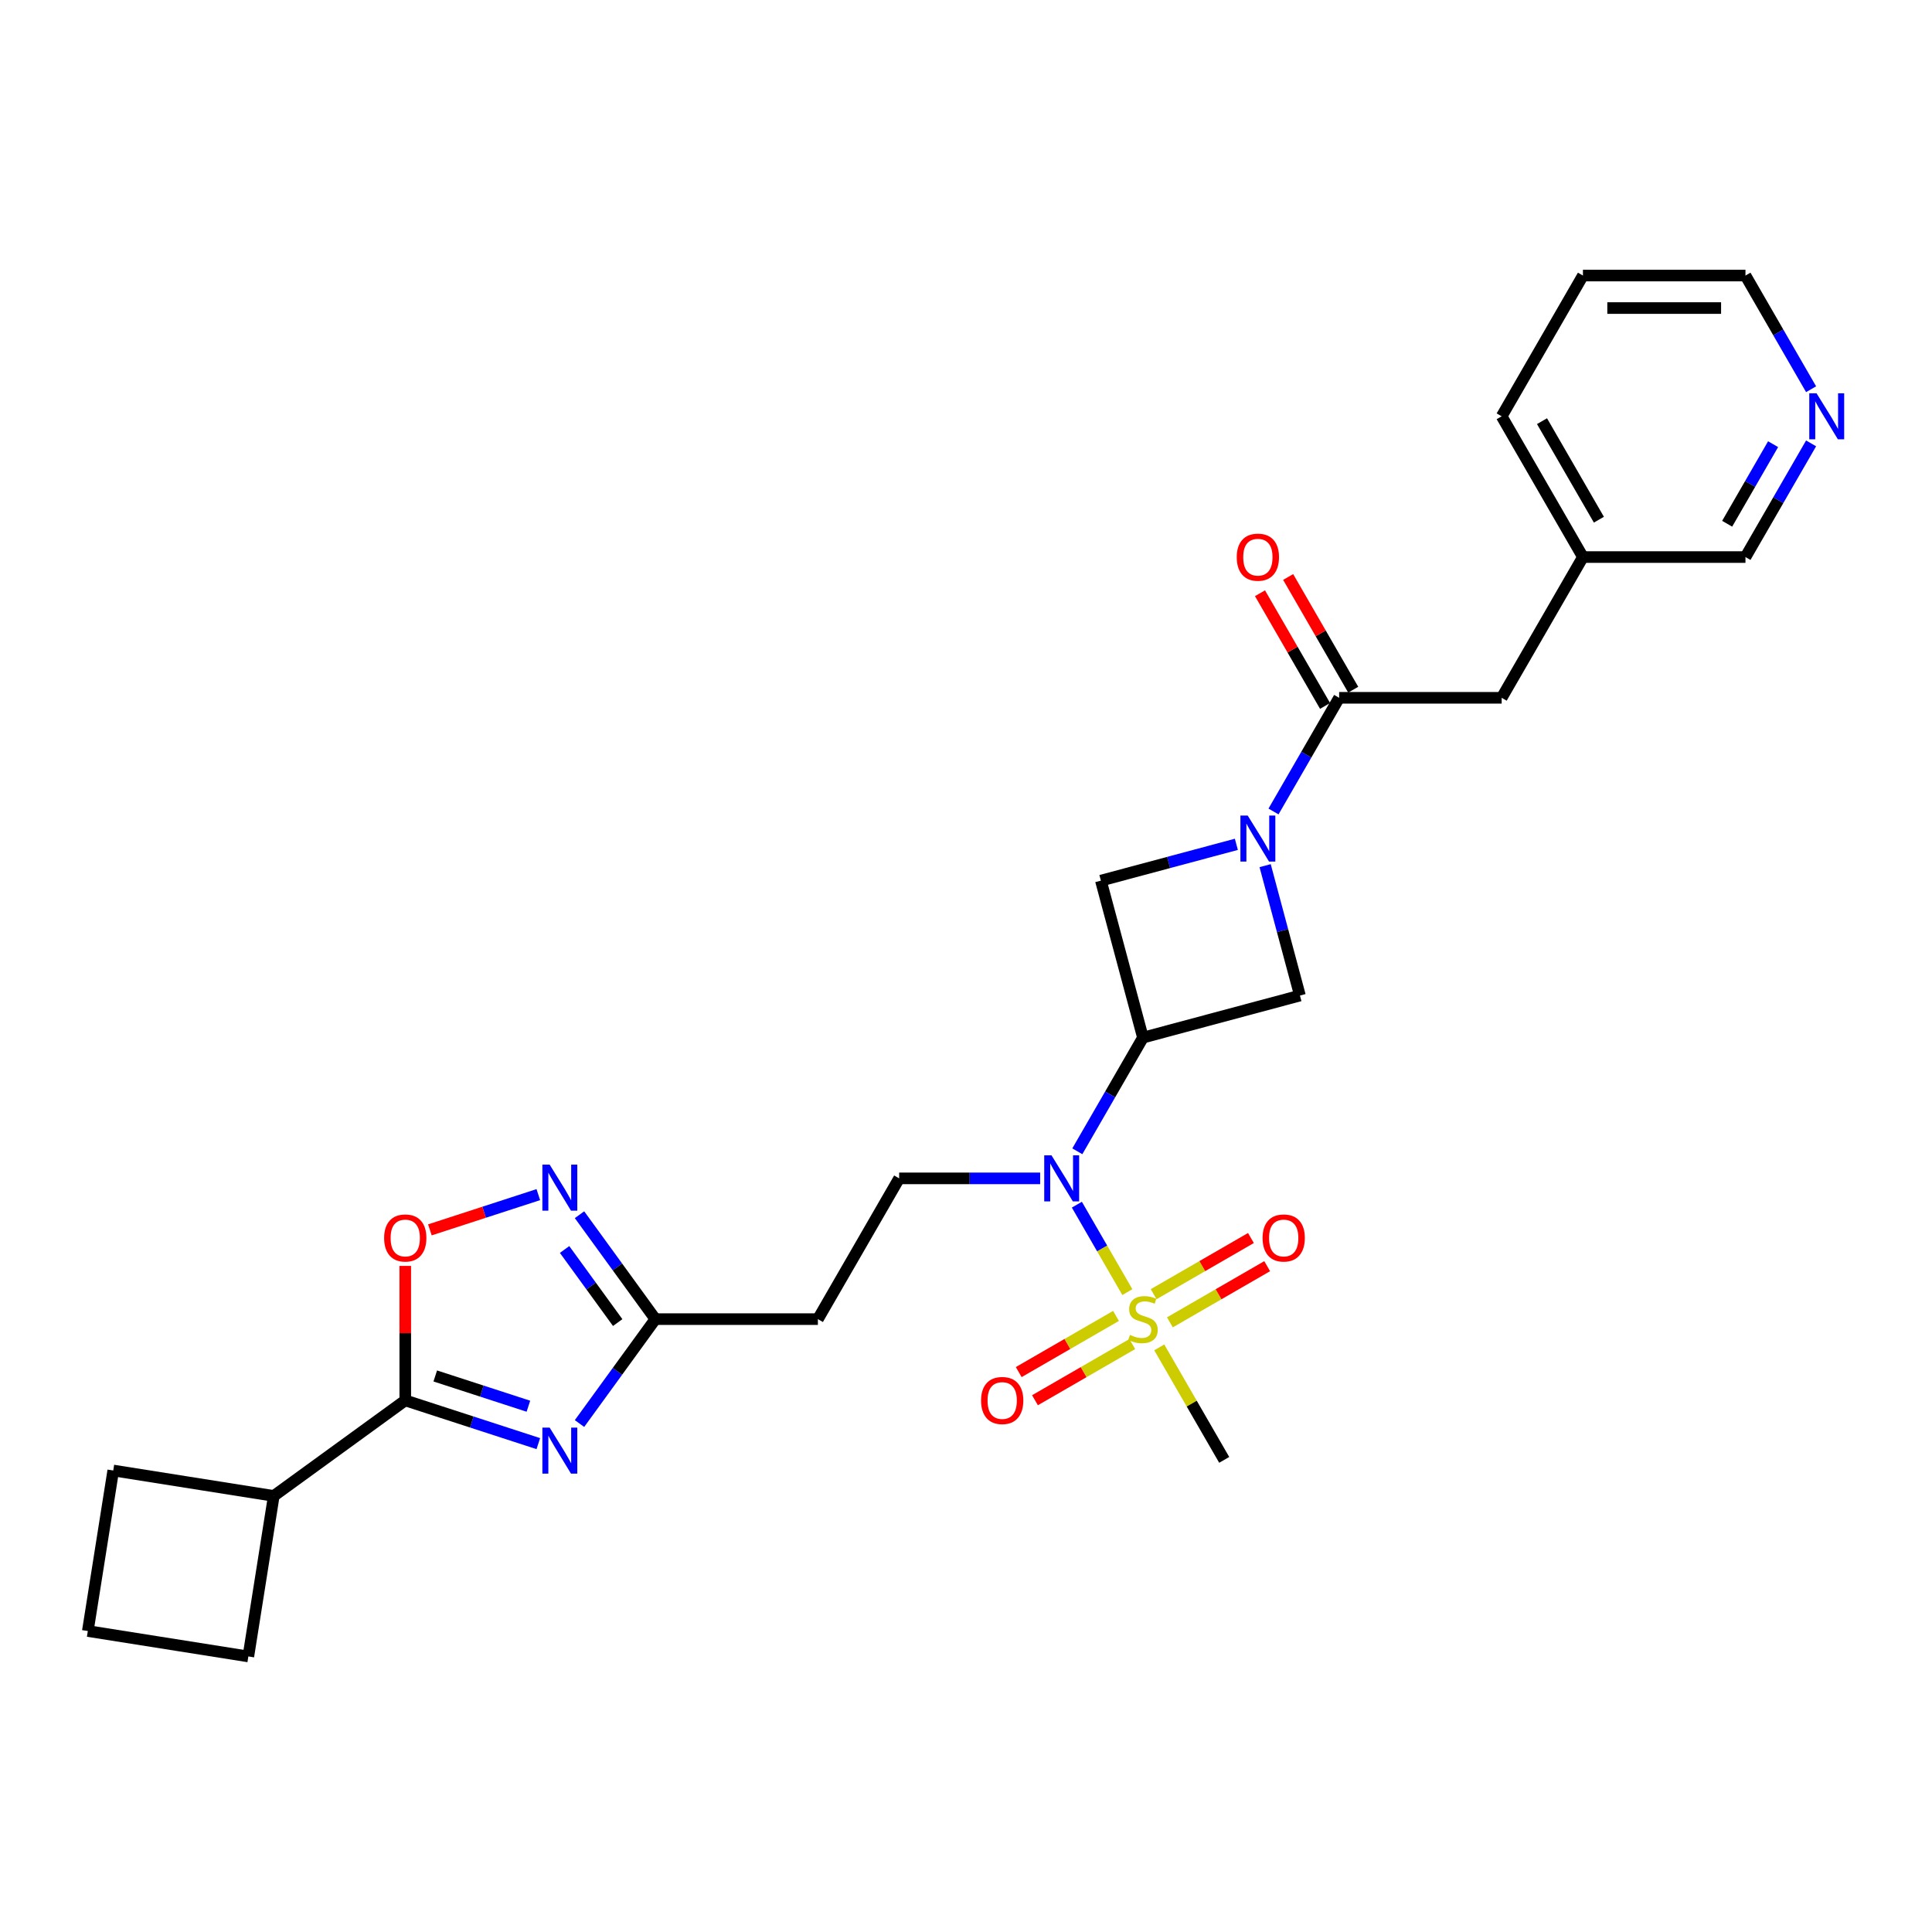 <?xml version='1.0' encoding='iso-8859-1'?>
<svg version='1.1' baseProfile='full'
              xmlns='http://www.w3.org/2000/svg'
                      xmlns:rdkit='http://www.rdkit.org/xml'
                      xmlns:xlink='http://www.w3.org/1999/xlink'
                  xml:space='preserve'
width='1000px' height='1000px' viewBox='0 0 1000 1000'>
<!-- END OF HEADER -->
<rect style='opacity:1.0;fill:#FFFFFF;stroke:none' width='1000' height='1000' x='0' y='0'> </rect>
<path class='bond-3' d='M 583.517,668.797 L 570.452,646.166' style='fill:none;fill-rule:evenodd;stroke:#CCCC00;stroke-width:6px;stroke-linecap:butt;stroke-linejoin:miter;stroke-opacity:1' />
<path class='bond-3' d='M 570.452,646.166 L 557.386,623.536' style='fill:none;fill-rule:evenodd;stroke:#0000FF;stroke-width:6px;stroke-linecap:butt;stroke-linejoin:miter;stroke-opacity:1' />
<path class='bond-13' d='M 605.537,684.439 L 630.715,669.903' style='fill:none;fill-rule:evenodd;stroke:#CCCC00;stroke-width:6px;stroke-linecap:butt;stroke-linejoin:miter;stroke-opacity:1' />
<path class='bond-13' d='M 630.715,669.903 L 655.892,655.367' style='fill:none;fill-rule:evenodd;stroke:#FF0000;stroke-width:6px;stroke-linecap:butt;stroke-linejoin:miter;stroke-opacity:1' />
<path class='bond-13' d='M 597.125,669.869 L 622.302,655.333' style='fill:none;fill-rule:evenodd;stroke:#CCCC00;stroke-width:6px;stroke-linecap:butt;stroke-linejoin:miter;stroke-opacity:1' />
<path class='bond-13' d='M 622.302,655.333 L 647.479,640.797' style='fill:none;fill-rule:evenodd;stroke:#FF0000;stroke-width:6px;stroke-linecap:butt;stroke-linejoin:miter;stroke-opacity:1' />
<path class='bond-14' d='M 577.642,681.117 L 552.465,695.653' style='fill:none;fill-rule:evenodd;stroke:#CCCC00;stroke-width:6px;stroke-linecap:butt;stroke-linejoin:miter;stroke-opacity:1' />
<path class='bond-14' d='M 552.465,695.653 L 527.287,710.189' style='fill:none;fill-rule:evenodd;stroke:#FF0000;stroke-width:6px;stroke-linecap:butt;stroke-linejoin:miter;stroke-opacity:1' />
<path class='bond-14' d='M 586.054,695.688 L 560.877,710.224' style='fill:none;fill-rule:evenodd;stroke:#CCCC00;stroke-width:6px;stroke-linecap:butt;stroke-linejoin:miter;stroke-opacity:1' />
<path class='bond-14' d='M 560.877,710.224 L 535.7,724.76' style='fill:none;fill-rule:evenodd;stroke:#FF0000;stroke-width:6px;stroke-linecap:butt;stroke-linejoin:miter;stroke-opacity:1' />
<path class='bond-19' d='M 600.031,697.399 L 616.841,726.516' style='fill:none;fill-rule:evenodd;stroke:#CCCC00;stroke-width:6px;stroke-linecap:butt;stroke-linejoin:miter;stroke-opacity:1' />
<path class='bond-19' d='M 616.841,726.516 L 633.652,755.632' style='fill:none;fill-rule:evenodd;stroke:#000000;stroke-width:6px;stroke-linecap:butt;stroke-linejoin:miter;stroke-opacity:1' />
<path class='bond-0' d='M 299.951,736.821 L 319.584,709.8' style='fill:none;fill-rule:evenodd;stroke:#0000FF;stroke-width:6px;stroke-linecap:butt;stroke-linejoin:miter;stroke-opacity:1' />
<path class='bond-0' d='M 319.584,709.8 L 339.216,682.778' style='fill:none;fill-rule:evenodd;stroke:#000000;stroke-width:6px;stroke-linecap:butt;stroke-linejoin:miter;stroke-opacity:1' />
<path class='bond-4' d='M 278.631,747.218 L 244.196,736.029' style='fill:none;fill-rule:evenodd;stroke:#0000FF;stroke-width:6px;stroke-linecap:butt;stroke-linejoin:miter;stroke-opacity:1' />
<path class='bond-4' d='M 244.196,736.029 L 209.762,724.841' style='fill:none;fill-rule:evenodd;stroke:#000000;stroke-width:6px;stroke-linecap:butt;stroke-linejoin:miter;stroke-opacity:1' />
<path class='bond-4' d='M 273.499,727.86 L 249.395,720.028' style='fill:none;fill-rule:evenodd;stroke:#0000FF;stroke-width:6px;stroke-linecap:butt;stroke-linejoin:miter;stroke-opacity:1' />
<path class='bond-4' d='M 249.395,720.028 L 225.291,712.196' style='fill:none;fill-rule:evenodd;stroke:#000000;stroke-width:6px;stroke-linecap:butt;stroke-linejoin:miter;stroke-opacity:1' />
<path class='bond-1' d='M 591.59,537.07 L 574.604,566.49' style='fill:none;fill-rule:evenodd;stroke:#000000;stroke-width:6px;stroke-linecap:butt;stroke-linejoin:miter;stroke-opacity:1' />
<path class='bond-1' d='M 574.604,566.49 L 557.619,595.909' style='fill:none;fill-rule:evenodd;stroke:#0000FF;stroke-width:6px;stroke-linecap:butt;stroke-linejoin:miter;stroke-opacity:1' />
<path class='bond-9' d='M 591.59,537.07 L 672.848,515.297' style='fill:none;fill-rule:evenodd;stroke:#000000;stroke-width:6px;stroke-linecap:butt;stroke-linejoin:miter;stroke-opacity:1' />
<path class='bond-10' d='M 591.59,537.07 L 569.817,455.812' style='fill:none;fill-rule:evenodd;stroke:#000000;stroke-width:6px;stroke-linecap:butt;stroke-linejoin:miter;stroke-opacity:1' />
<path class='bond-2' d='M 639.936,437.024 L 604.876,446.418' style='fill:none;fill-rule:evenodd;stroke:#0000FF;stroke-width:6px;stroke-linecap:butt;stroke-linejoin:miter;stroke-opacity:1' />
<path class='bond-2' d='M 604.876,446.418 L 569.817,455.812' style='fill:none;fill-rule:evenodd;stroke:#000000;stroke-width:6px;stroke-linecap:butt;stroke-linejoin:miter;stroke-opacity:1' />
<path class='bond-7' d='M 659.166,420.024 L 676.152,390.605' style='fill:none;fill-rule:evenodd;stroke:#0000FF;stroke-width:6px;stroke-linecap:butt;stroke-linejoin:miter;stroke-opacity:1' />
<path class='bond-7' d='M 676.152,390.605 L 693.137,361.185' style='fill:none;fill-rule:evenodd;stroke:#000000;stroke-width:6px;stroke-linecap:butt;stroke-linejoin:miter;stroke-opacity:1' />
<path class='bond-28' d='M 654.83,448.054 L 663.839,481.676' style='fill:none;fill-rule:evenodd;stroke:#0000FF;stroke-width:6px;stroke-linecap:butt;stroke-linejoin:miter;stroke-opacity:1' />
<path class='bond-28' d='M 663.839,481.676 L 672.848,515.297' style='fill:none;fill-rule:evenodd;stroke:#000000;stroke-width:6px;stroke-linecap:butt;stroke-linejoin:miter;stroke-opacity:1' />
<path class='bond-11' d='M 538.389,609.924 L 501.896,609.924' style='fill:none;fill-rule:evenodd;stroke:#0000FF;stroke-width:6px;stroke-linecap:butt;stroke-linejoin:miter;stroke-opacity:1' />
<path class='bond-11' d='M 501.896,609.924 L 465.403,609.924' style='fill:none;fill-rule:evenodd;stroke:#000000;stroke-width:6px;stroke-linecap:butt;stroke-linejoin:miter;stroke-opacity:1' />
<path class='bond-17' d='M 209.762,724.841 L 141.703,774.288' style='fill:none;fill-rule:evenodd;stroke:#000000;stroke-width:6px;stroke-linecap:butt;stroke-linejoin:miter;stroke-opacity:1' />
<path class='bond-29' d='M 209.762,724.841 L 209.762,690.038' style='fill:none;fill-rule:evenodd;stroke:#000000;stroke-width:6px;stroke-linecap:butt;stroke-linejoin:miter;stroke-opacity:1' />
<path class='bond-29' d='M 209.762,690.038 L 209.762,655.236' style='fill:none;fill-rule:evenodd;stroke:#FF0000;stroke-width:6px;stroke-linecap:butt;stroke-linejoin:miter;stroke-opacity:1' />
<path class='bond-5' d='M 299.951,628.735 L 319.584,655.757' style='fill:none;fill-rule:evenodd;stroke:#0000FF;stroke-width:6px;stroke-linecap:butt;stroke-linejoin:miter;stroke-opacity:1' />
<path class='bond-5' d='M 319.584,655.757 L 339.216,682.778' style='fill:none;fill-rule:evenodd;stroke:#000000;stroke-width:6px;stroke-linecap:butt;stroke-linejoin:miter;stroke-opacity:1' />
<path class='bond-5' d='M 292.229,646.731 L 305.972,665.646' style='fill:none;fill-rule:evenodd;stroke:#0000FF;stroke-width:6px;stroke-linecap:butt;stroke-linejoin:miter;stroke-opacity:1' />
<path class='bond-5' d='M 305.972,665.646 L 319.715,684.561' style='fill:none;fill-rule:evenodd;stroke:#000000;stroke-width:6px;stroke-linecap:butt;stroke-linejoin:miter;stroke-opacity:1' />
<path class='bond-8' d='M 278.631,618.339 L 250.569,627.457' style='fill:none;fill-rule:evenodd;stroke:#0000FF;stroke-width:6px;stroke-linecap:butt;stroke-linejoin:miter;stroke-opacity:1' />
<path class='bond-8' d='M 250.569,627.457 L 222.508,636.575' style='fill:none;fill-rule:evenodd;stroke:#FF0000;stroke-width:6px;stroke-linecap:butt;stroke-linejoin:miter;stroke-opacity:1' />
<path class='bond-6' d='M 339.216,682.778 L 423.34,682.778' style='fill:none;fill-rule:evenodd;stroke:#000000;stroke-width:6px;stroke-linecap:butt;stroke-linejoin:miter;stroke-opacity:1' />
<path class='bond-15' d='M 693.137,361.185 L 777.261,361.185' style='fill:none;fill-rule:evenodd;stroke:#000000;stroke-width:6px;stroke-linecap:butt;stroke-linejoin:miter;stroke-opacity:1' />
<path class='bond-16' d='M 700.422,356.979 L 683.583,327.812' style='fill:none;fill-rule:evenodd;stroke:#000000;stroke-width:6px;stroke-linecap:butt;stroke-linejoin:miter;stroke-opacity:1' />
<path class='bond-16' d='M 683.583,327.812 L 666.743,298.645' style='fill:none;fill-rule:evenodd;stroke:#FF0000;stroke-width:6px;stroke-linecap:butt;stroke-linejoin:miter;stroke-opacity:1' />
<path class='bond-16' d='M 685.851,365.392 L 669.012,336.224' style='fill:none;fill-rule:evenodd;stroke:#000000;stroke-width:6px;stroke-linecap:butt;stroke-linejoin:miter;stroke-opacity:1' />
<path class='bond-16' d='M 669.012,336.224 L 652.172,307.057' style='fill:none;fill-rule:evenodd;stroke:#FF0000;stroke-width:6px;stroke-linecap:butt;stroke-linejoin:miter;stroke-opacity:1' />
<path class='bond-12' d='M 465.403,609.924 L 423.34,682.778' style='fill:none;fill-rule:evenodd;stroke:#000000;stroke-width:6px;stroke-linecap:butt;stroke-linejoin:miter;stroke-opacity:1' />
<path class='bond-20' d='M 777.261,361.185 L 819.324,288.331' style='fill:none;fill-rule:evenodd;stroke:#000000;stroke-width:6px;stroke-linecap:butt;stroke-linejoin:miter;stroke-opacity:1' />
<path class='bond-24' d='M 141.703,774.288 L 128.543,857.377' style='fill:none;fill-rule:evenodd;stroke:#000000;stroke-width:6px;stroke-linecap:butt;stroke-linejoin:miter;stroke-opacity:1' />
<path class='bond-25' d='M 141.703,774.288 L 58.614,761.128' style='fill:none;fill-rule:evenodd;stroke:#000000;stroke-width:6px;stroke-linecap:butt;stroke-linejoin:miter;stroke-opacity:1' />
<path class='bond-18' d='M 937.419,229.492 L 920.434,258.912' style='fill:none;fill-rule:evenodd;stroke:#0000FF;stroke-width:6px;stroke-linecap:butt;stroke-linejoin:miter;stroke-opacity:1' />
<path class='bond-18' d='M 920.434,258.912 L 903.448,288.331' style='fill:none;fill-rule:evenodd;stroke:#000000;stroke-width:6px;stroke-linecap:butt;stroke-linejoin:miter;stroke-opacity:1' />
<path class='bond-18' d='M 917.752,229.906 L 905.863,250.499' style='fill:none;fill-rule:evenodd;stroke:#0000FF;stroke-width:6px;stroke-linecap:butt;stroke-linejoin:miter;stroke-opacity:1' />
<path class='bond-18' d='M 905.863,250.499 L 893.973,271.093' style='fill:none;fill-rule:evenodd;stroke:#000000;stroke-width:6px;stroke-linecap:butt;stroke-linejoin:miter;stroke-opacity:1' />
<path class='bond-31' d='M 937.419,201.462 L 920.434,172.043' style='fill:none;fill-rule:evenodd;stroke:#0000FF;stroke-width:6px;stroke-linecap:butt;stroke-linejoin:miter;stroke-opacity:1' />
<path class='bond-31' d='M 920.434,172.043 L 903.448,142.623' style='fill:none;fill-rule:evenodd;stroke:#000000;stroke-width:6px;stroke-linecap:butt;stroke-linejoin:miter;stroke-opacity:1' />
<path class='bond-21' d='M 819.324,288.331 L 903.448,288.331' style='fill:none;fill-rule:evenodd;stroke:#000000;stroke-width:6px;stroke-linecap:butt;stroke-linejoin:miter;stroke-opacity:1' />
<path class='bond-26' d='M 819.324,288.331 L 777.261,215.477' style='fill:none;fill-rule:evenodd;stroke:#000000;stroke-width:6px;stroke-linecap:butt;stroke-linejoin:miter;stroke-opacity:1' />
<path class='bond-26' d='M 827.585,268.991 L 798.142,217.993' style='fill:none;fill-rule:evenodd;stroke:#000000;stroke-width:6px;stroke-linecap:butt;stroke-linejoin:miter;stroke-opacity:1' />
<path class='bond-22' d='M 45.455,844.217 L 58.614,761.128' style='fill:none;fill-rule:evenodd;stroke:#000000;stroke-width:6px;stroke-linecap:butt;stroke-linejoin:miter;stroke-opacity:1' />
<path class='bond-30' d='M 45.455,844.217 L 128.543,857.377' style='fill:none;fill-rule:evenodd;stroke:#000000;stroke-width:6px;stroke-linecap:butt;stroke-linejoin:miter;stroke-opacity:1' />
<path class='bond-23' d='M 903.448,142.623 L 819.324,142.623' style='fill:none;fill-rule:evenodd;stroke:#000000;stroke-width:6px;stroke-linecap:butt;stroke-linejoin:miter;stroke-opacity:1' />
<path class='bond-23' d='M 890.83,159.448 L 831.942,159.448' style='fill:none;fill-rule:evenodd;stroke:#000000;stroke-width:6px;stroke-linecap:butt;stroke-linejoin:miter;stroke-opacity:1' />
<path class='bond-27' d='M 777.261,215.477 L 819.324,142.623' style='fill:none;fill-rule:evenodd;stroke:#000000;stroke-width:6px;stroke-linecap:butt;stroke-linejoin:miter;stroke-opacity:1' />
<path  class='atom-0' d='M 584.86 690.955
Q 585.129 691.056, 586.239 691.527
Q 587.35 691.998, 588.561 692.301
Q 589.806 692.57, 591.017 692.57
Q 593.272 692.57, 594.584 691.494
Q 595.897 690.383, 595.897 688.465
Q 595.897 687.153, 595.224 686.345
Q 594.584 685.538, 593.575 685.1
Q 592.565 684.663, 590.883 684.158
Q 588.763 683.519, 587.484 682.913
Q 586.239 682.307, 585.331 681.029
Q 584.456 679.75, 584.456 677.596
Q 584.456 674.601, 586.475 672.751
Q 588.527 670.9, 592.565 670.9
Q 595.325 670.9, 598.454 672.212
L 597.68 674.803
Q 594.82 673.626, 592.666 673.626
Q 590.344 673.626, 589.066 674.601
Q 587.787 675.544, 587.821 677.193
Q 587.821 678.471, 588.46 679.245
Q 589.133 680.019, 590.075 680.457
Q 591.051 680.894, 592.666 681.399
Q 594.82 682.072, 596.099 682.745
Q 597.377 683.418, 598.286 684.797
Q 599.228 686.143, 599.228 688.465
Q 599.228 691.763, 597.007 693.546
Q 594.82 695.296, 591.152 695.296
Q 589.032 695.296, 587.417 694.825
Q 585.835 694.388, 583.951 693.614
L 584.86 690.955
' fill='#CCCC00'/>
<path  class='atom-1' d='M 284.503 738.925
L 292.309 751.543
Q 293.083 752.788, 294.328 755.043
Q 295.573 757.297, 295.641 757.432
L 295.641 738.925
L 298.804 738.925
L 298.804 762.749
L 295.54 762.749
L 287.161 748.952
Q 286.185 747.337, 285.142 745.486
Q 284.132 743.636, 283.83 743.063
L 283.83 762.749
L 280.734 762.749
L 280.734 738.925
L 284.503 738.925
' fill='#0000FF'/>
<path  class='atom-3' d='M 645.808 422.127
L 653.615 434.746
Q 654.389 435.991, 655.634 438.246
Q 656.879 440.5, 656.946 440.635
L 656.946 422.127
L 660.11 422.127
L 660.11 445.951
L 656.846 445.951
L 648.467 432.155
Q 647.491 430.54, 646.448 428.689
Q 645.438 426.838, 645.135 426.266
L 645.135 445.951
L 642.04 445.951
L 642.04 422.127
L 645.808 422.127
' fill='#0000FF'/>
<path  class='atom-4' d='M 544.261 598.012
L 552.068 610.631
Q 552.842 611.876, 554.087 614.131
Q 555.332 616.385, 555.399 616.52
L 555.399 598.012
L 558.562 598.012
L 558.562 621.836
L 555.298 621.836
L 546.919 608.04
Q 545.944 606.425, 544.9 604.574
Q 543.891 602.723, 543.588 602.151
L 543.588 621.836
L 540.492 621.836
L 540.492 598.012
L 544.261 598.012
' fill='#0000FF'/>
<path  class='atom-6' d='M 284.503 602.808
L 292.309 615.427
Q 293.083 616.672, 294.328 618.926
Q 295.573 621.181, 295.641 621.316
L 295.641 602.808
L 298.804 602.808
L 298.804 626.632
L 295.54 626.632
L 287.161 612.836
Q 286.185 611.221, 285.142 609.37
Q 284.132 607.519, 283.83 606.947
L 283.83 626.632
L 280.734 626.632
L 280.734 602.808
L 284.503 602.808
' fill='#0000FF'/>
<path  class='atom-9' d='M 198.825 640.783
Q 198.825 635.063, 201.652 631.866
Q 204.479 628.669, 209.762 628.669
Q 215.045 628.669, 217.871 631.866
Q 220.698 635.063, 220.698 640.783
Q 220.698 646.571, 217.837 649.869
Q 214.977 653.133, 209.762 653.133
Q 204.512 653.133, 201.652 649.869
Q 198.825 646.605, 198.825 640.783
M 209.762 650.441
Q 213.396 650.441, 215.347 648.018
Q 217.333 645.562, 217.333 640.783
Q 217.333 636.106, 215.347 633.751
Q 213.396 631.361, 209.762 631.361
Q 206.127 631.361, 204.142 633.717
Q 202.19 636.072, 202.19 640.783
Q 202.19 645.595, 204.142 648.018
Q 206.127 650.441, 209.762 650.441
' fill='#FF0000'/>
<path  class='atom-14' d='M 653.507 640.783
Q 653.507 635.063, 656.334 631.866
Q 659.161 628.669, 664.444 628.669
Q 669.727 628.669, 672.553 631.866
Q 675.38 635.063, 675.38 640.783
Q 675.38 646.571, 672.519 649.869
Q 669.659 653.133, 664.444 653.133
Q 659.194 653.133, 656.334 649.869
Q 653.507 646.605, 653.507 640.783
M 664.444 650.441
Q 668.078 650.441, 670.029 648.018
Q 672.015 645.562, 672.015 640.783
Q 672.015 636.106, 670.029 633.751
Q 668.078 631.361, 664.444 631.361
Q 660.809 631.361, 658.824 633.717
Q 656.872 636.072, 656.872 640.783
Q 656.872 645.595, 658.824 648.018
Q 660.809 650.441, 664.444 650.441
' fill='#FF0000'/>
<path  class='atom-15' d='M 507.799 724.908
Q 507.799 719.187, 510.626 715.991
Q 513.453 712.794, 518.736 712.794
Q 524.019 712.794, 526.845 715.991
Q 529.672 719.187, 529.672 724.908
Q 529.672 730.696, 526.812 733.993
Q 523.951 737.257, 518.736 737.257
Q 513.486 737.257, 510.626 733.993
Q 507.799 730.729, 507.799 724.908
M 518.736 734.565
Q 522.37 734.565, 524.321 732.143
Q 526.307 729.686, 526.307 724.908
Q 526.307 720.231, 524.321 717.875
Q 522.37 715.486, 518.736 715.486
Q 515.101 715.486, 513.116 717.842
Q 511.164 720.197, 511.164 724.908
Q 511.164 729.72, 513.116 732.143
Q 515.101 734.565, 518.736 734.565
' fill='#FF0000'/>
<path  class='atom-17' d='M 640.138 288.399
Q 640.138 282.678, 642.965 279.481
Q 645.792 276.285, 651.075 276.285
Q 656.358 276.285, 659.184 279.481
Q 662.011 282.678, 662.011 288.399
Q 662.011 294.186, 659.151 297.484
Q 656.29 300.748, 651.075 300.748
Q 645.825 300.748, 642.965 297.484
Q 640.138 294.22, 640.138 288.399
M 651.075 298.056
Q 654.709 298.056, 656.66 295.633
Q 658.646 293.177, 658.646 288.399
Q 658.646 283.721, 656.66 281.366
Q 654.709 278.977, 651.075 278.977
Q 647.44 278.977, 645.455 281.332
Q 643.503 283.688, 643.503 288.399
Q 643.503 293.211, 645.455 295.633
Q 647.44 298.056, 651.075 298.056
' fill='#FF0000'/>
<path  class='atom-19' d='M 940.244 203.565
L 948.051 216.184
Q 948.825 217.429, 950.07 219.684
Q 951.315 221.938, 951.382 222.073
L 951.382 203.565
L 954.545 203.565
L 954.545 227.389
L 951.281 227.389
L 942.903 213.593
Q 941.927 211.978, 940.884 210.127
Q 939.874 208.276, 939.571 207.704
L 939.571 227.389
L 936.476 227.389
L 936.476 203.565
L 940.244 203.565
' fill='#0000FF'/>
</svg>
